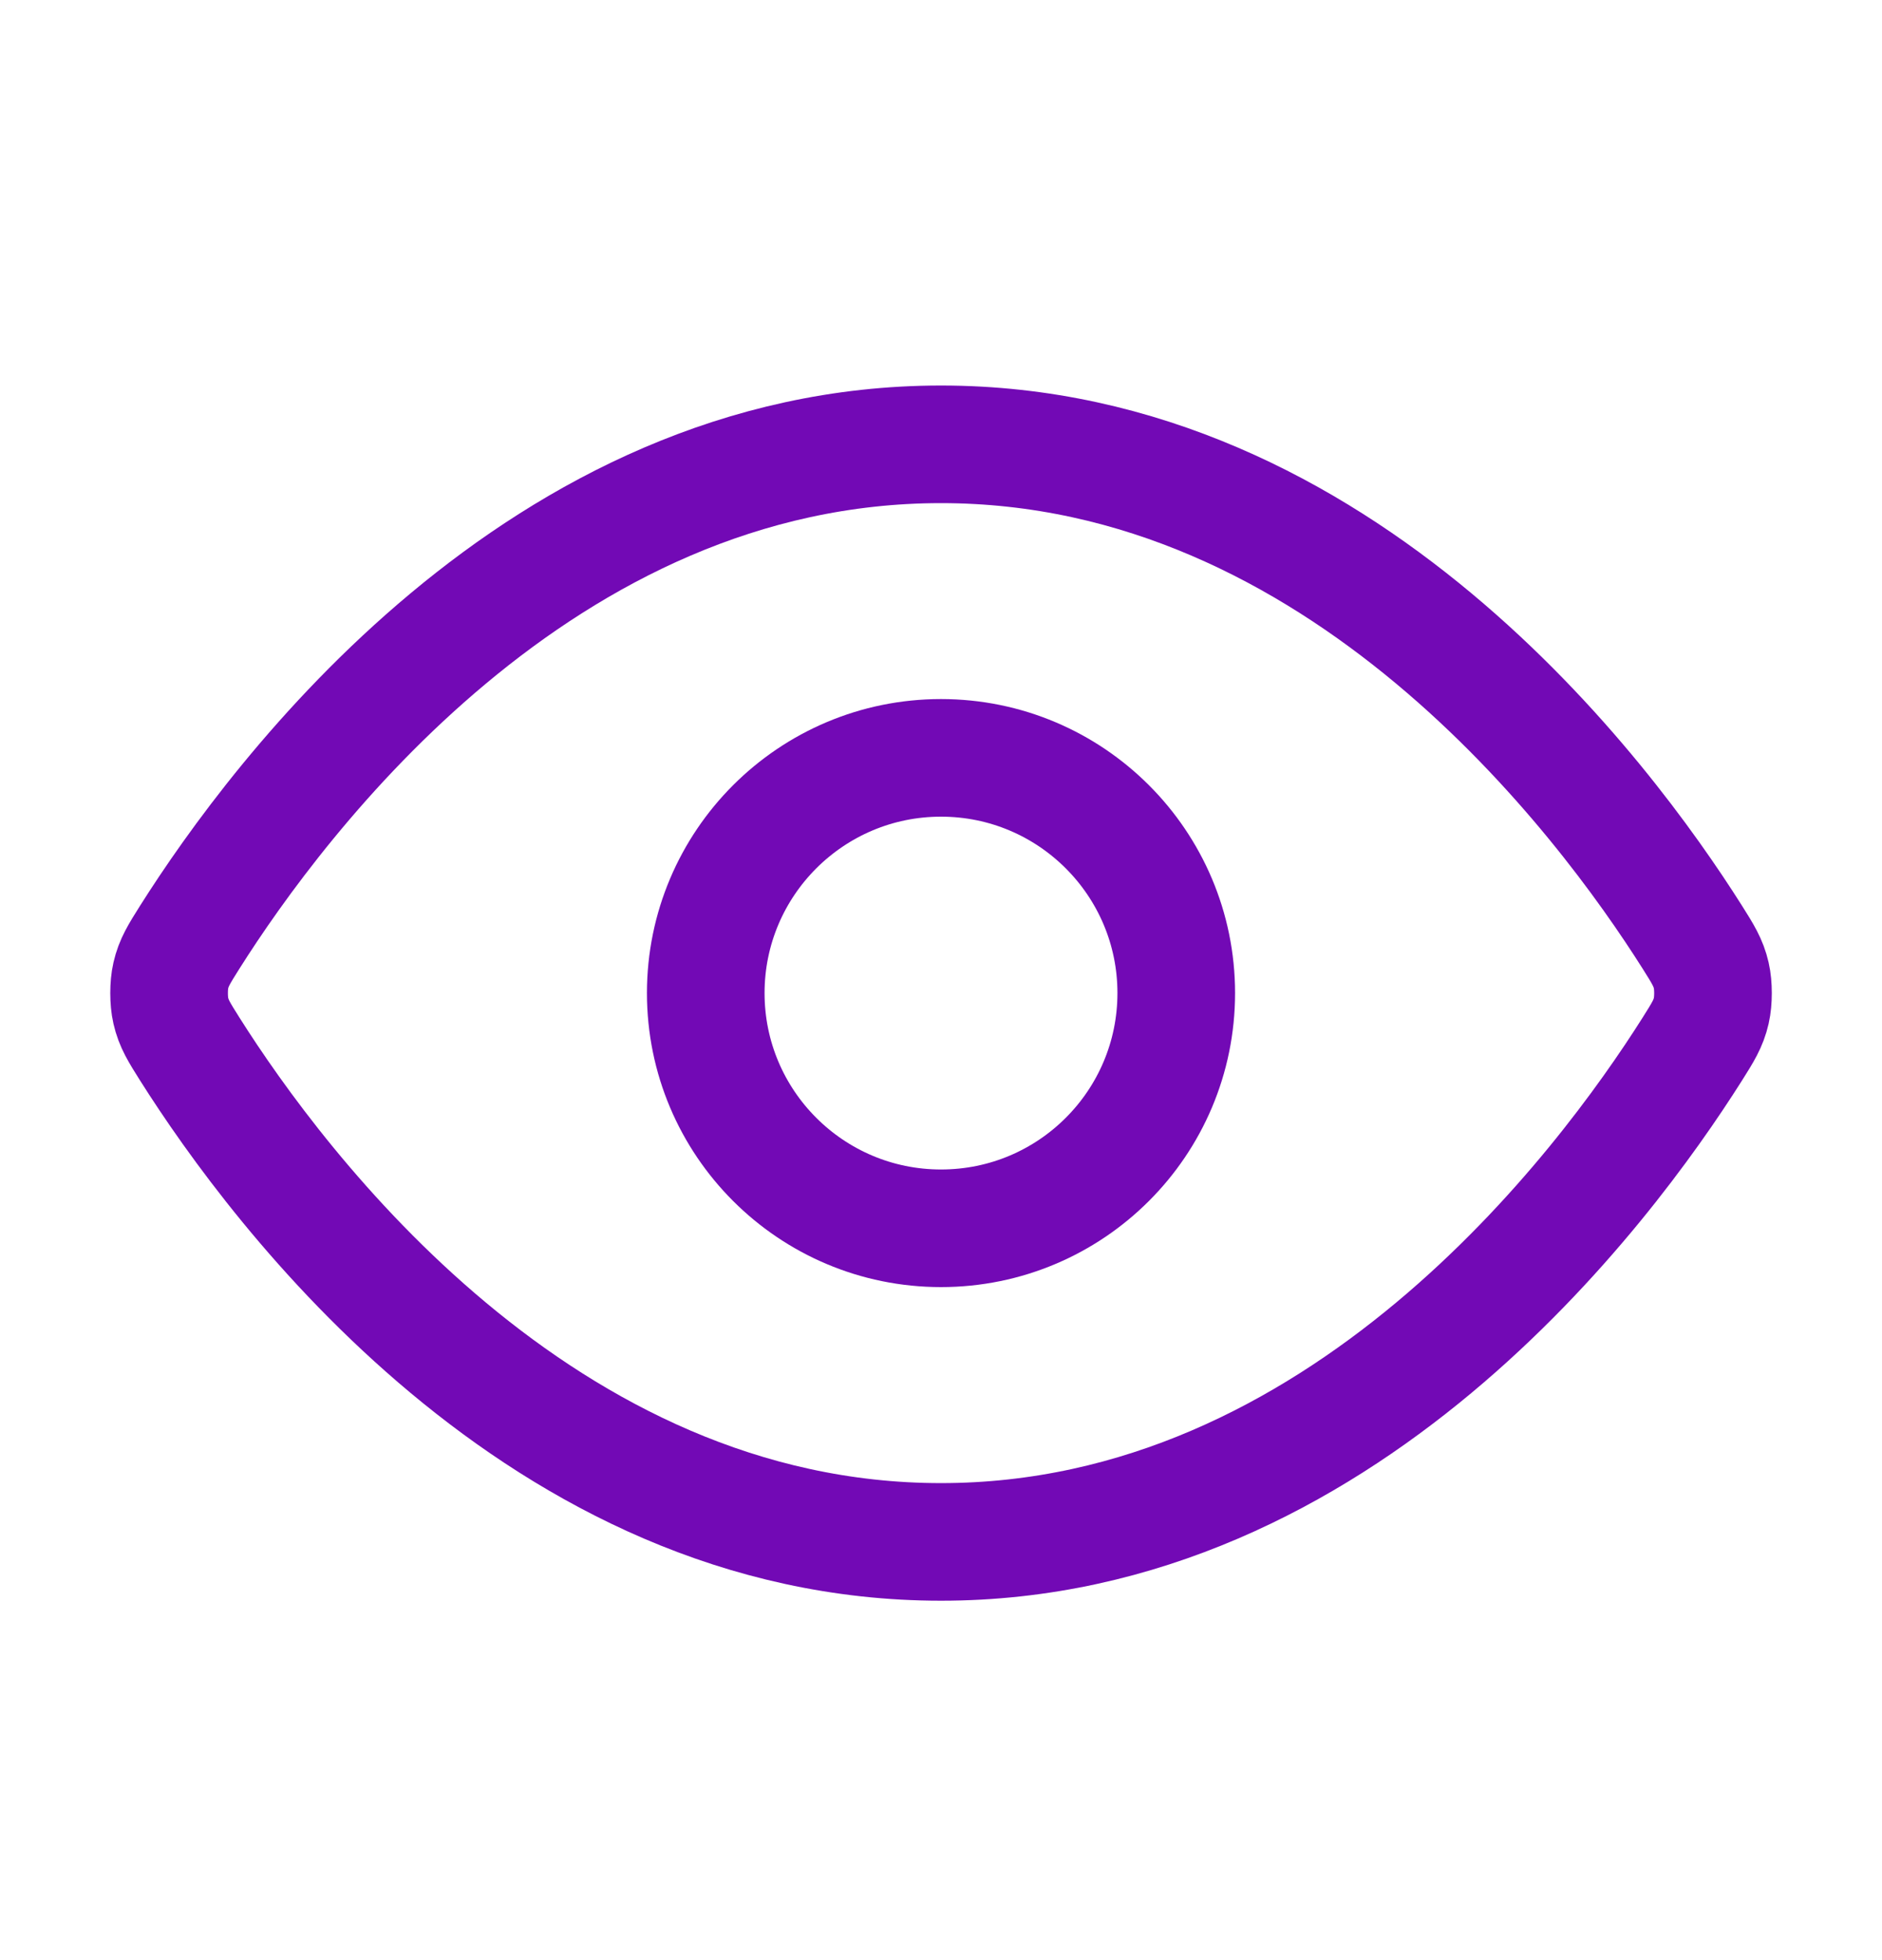 <svg width="24" height="25" viewBox="0 0 24 25" fill="none" xmlns="http://www.w3.org/2000/svg">
<path d="M2.42 13.38C2.284 13.164 2.216 13.056 2.178 12.89C2.149 12.765 2.149 12.568 2.178 12.443C2.216 12.277 2.284 12.169 2.42 11.953C3.546 10.171 6.895 5.667 12 5.667C17.105 5.667 20.455 10.171 21.581 11.953C21.717 12.169 21.785 12.277 21.823 12.443C21.852 12.568 21.852 12.765 21.823 12.89C21.785 13.056 21.717 13.164 21.581 13.38C20.455 15.162 17.105 19.666 12 19.666C6.895 19.666 3.546 15.162 2.42 13.38Z" stroke="#7209B5" stroke-width="1.5" stroke-linecap="round" stroke-linejoin="round"/>
<path d="M12 15.666C13.657 15.666 15 14.323 15 12.666C15 11.01 13.657 9.666 12 9.666C10.344 9.666 9 11.01 9 12.666C9 14.323 10.344 15.666 12 15.666Z" stroke="#7209B5" stroke-width="1.5" stroke-linecap="round" stroke-linejoin="round"/>
</svg>
